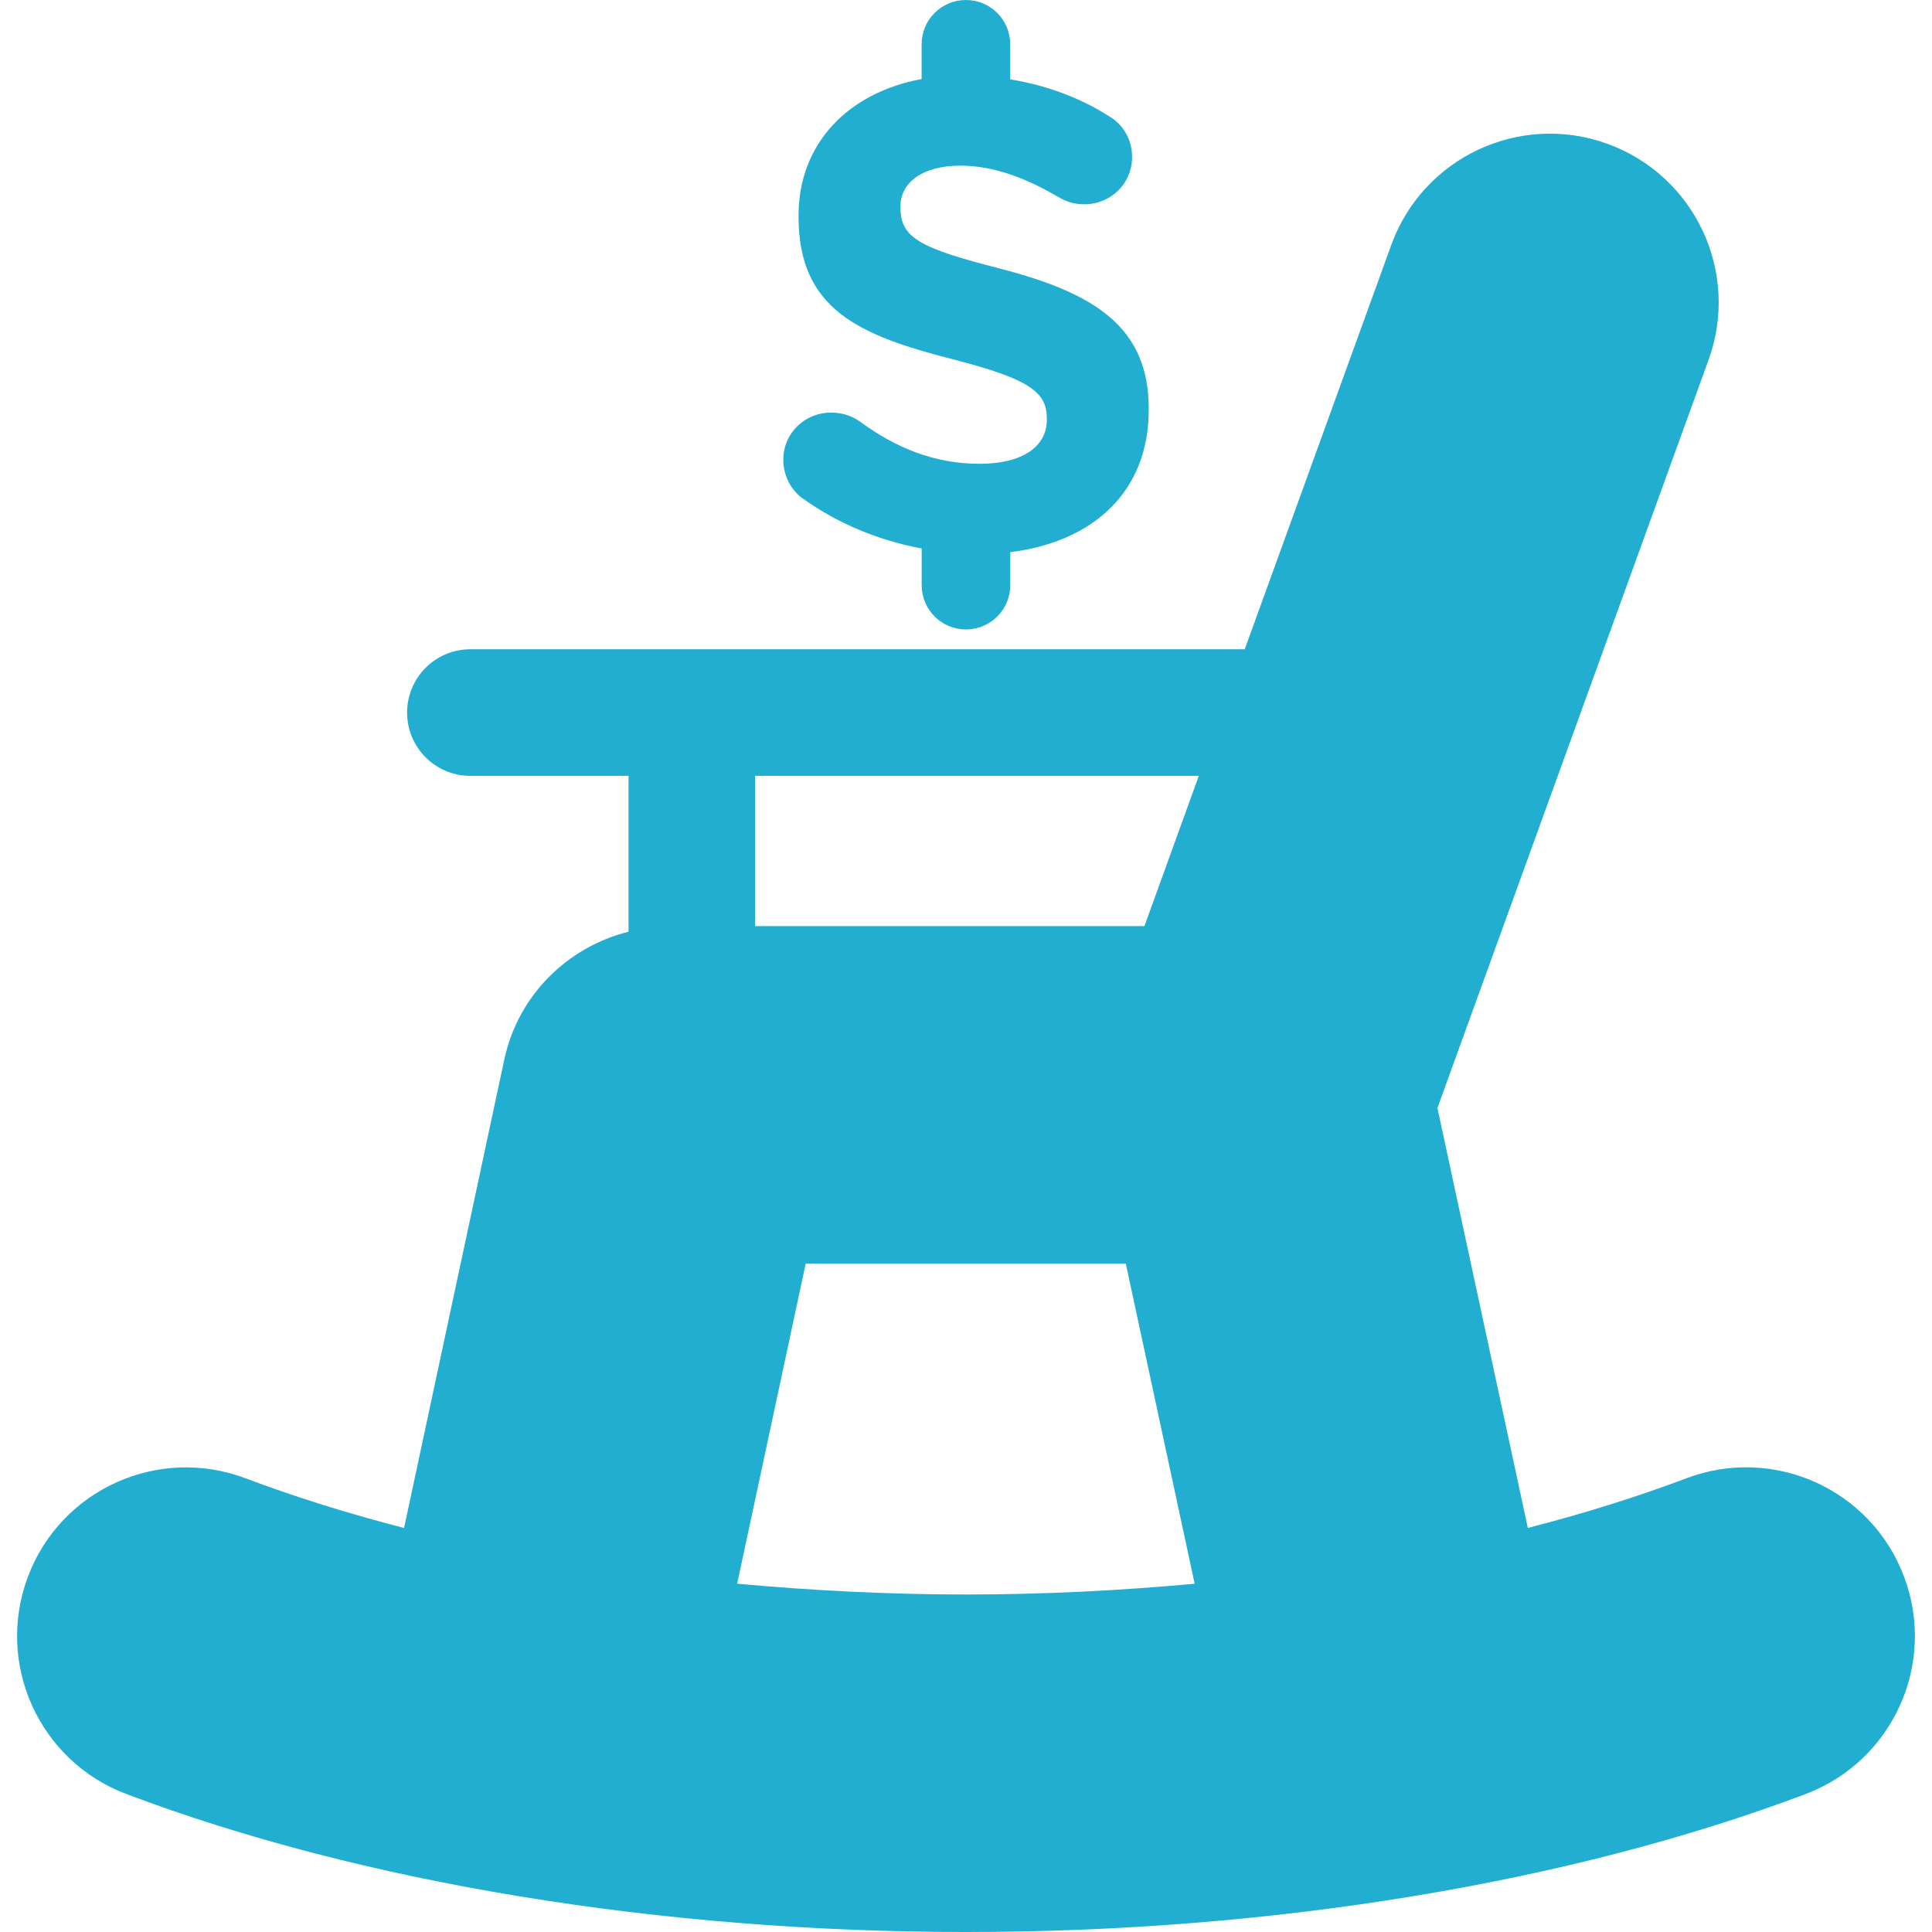 <?xml version="1.0" encoding="iso-8859-1"?>
<!-- Generator: Adobe Illustrator 16.0.0, SVG Export Plug-In . SVG Version: 6.00 Build 0)  -->
<!DOCTYPE svg PUBLIC "-//W3C//DTD SVG 1.1//EN" "http://www.w3.org/Graphics/SVG/1.1/DTD/svg11.dtd">
<svg xmlns="http://www.w3.org/2000/svg" xmlns:xlink="http://www.w3.org/1999/xlink" version="1.1" id="Capa_1" x="0px" y="0px" width="512px" height="512px" viewBox="0 0 612 612" style="enable-background:new 0 0 612 612;" xml:space="preserve">
<g>
	<path d="M603.12,499.361c-10.425-27.615-41.271-41.534-68.887-31.098c-15.688,5.912-32.536,11.189-50.258,15.74L455.332,350.98   l85.88-236.957c10.067-27.76-4.275-58.412-32.049-68.479c-27.733-10.053-58.396,4.3-68.452,32.063l-46.418,128.063H148.986   c-11.069,0-20.029,8.972-20.029,20.055s8.972,20.043,20.029,20.043h50.113v49.372c-19.423,4.87-35.017,20.2-39.358,40.506   l-31.745,148.369c-17.719-4.565-34.543-9.829-50.231-15.741c-27.603-10.409-58.464,3.497-68.887,31.099   c-10.437,27.627,3.497,58.464,31.098,68.9C114.643,596.483,209.113,612,305.999,612c96.886,0,191.357-15.53,266.023-43.726   C599.635,557.812,613.556,526.989,603.12,499.361z M305.999,505.088c-24.58,0-48.819-1.253-72.489-3.417l21.718-101.425h101.384   l21.824,101.437C354.778,503.848,330.567,505.088,305.999,505.088z M362.522,293.36H239.181v-47.605h140.571L362.522,293.36z    M363.882,129.409v0.435c0,26.006-17.654,41.812-43.857,45.058v10.449c0,7.758-6.268,14.039-14.04,14.039   c-7.758,0-14.025-6.281-14.025-14.039v-11.598c-13.326-2.507-26.284-7.693-37.695-15.873c-3.603-2.507-6.136-7.165-6.136-12.218   c0-8.458,6.754-14.961,15.173-14.961c4.223,0,7.165,1.451,9.25,2.942c11.216,8.207,23.419,13.274,37.775,13.274   c13.274,0,21.281-5.266,21.281-13.919v-0.422c0-8.219-5.08-12.416-29.74-18.762c-29.713-7.572-48.911-15.806-48.911-45.125v-0.422   c0-22.813,15.714-38.936,38.988-43.224V14.052C291.945,6.267,298.212,0,305.97,0c7.785,0,14.04,6.281,14.04,14.052v11.083   c11.598,1.914,22.113,5.818,31.39,11.742c3.603,2.071,7.217,6.532,7.217,12.864c0,8.432-6.78,14.976-15.199,14.976   c-3.166,0-5.7-0.856-8.193-2.321c-10.767-6.32-20.899-9.923-31.021-9.923c-12.442,0-18.974,5.7-18.974,12.864v0.422   c0,9.684,6.32,12.864,31.825,19.396C346.966,92.94,363.882,103.706,363.882,129.409z" fill="#22aed1"/>
</g>
<g>
</g>
<g>
</g>
<g>
</g>
<g>
</g>
<g>
</g>
<g>
</g>
<g>
</g>
<g>
</g>
<g>
</g>
<g>
</g>
<g>
</g>
<g>
</g>
<g>
</g>
<g>
</g>
<g>
</g>
</svg>
